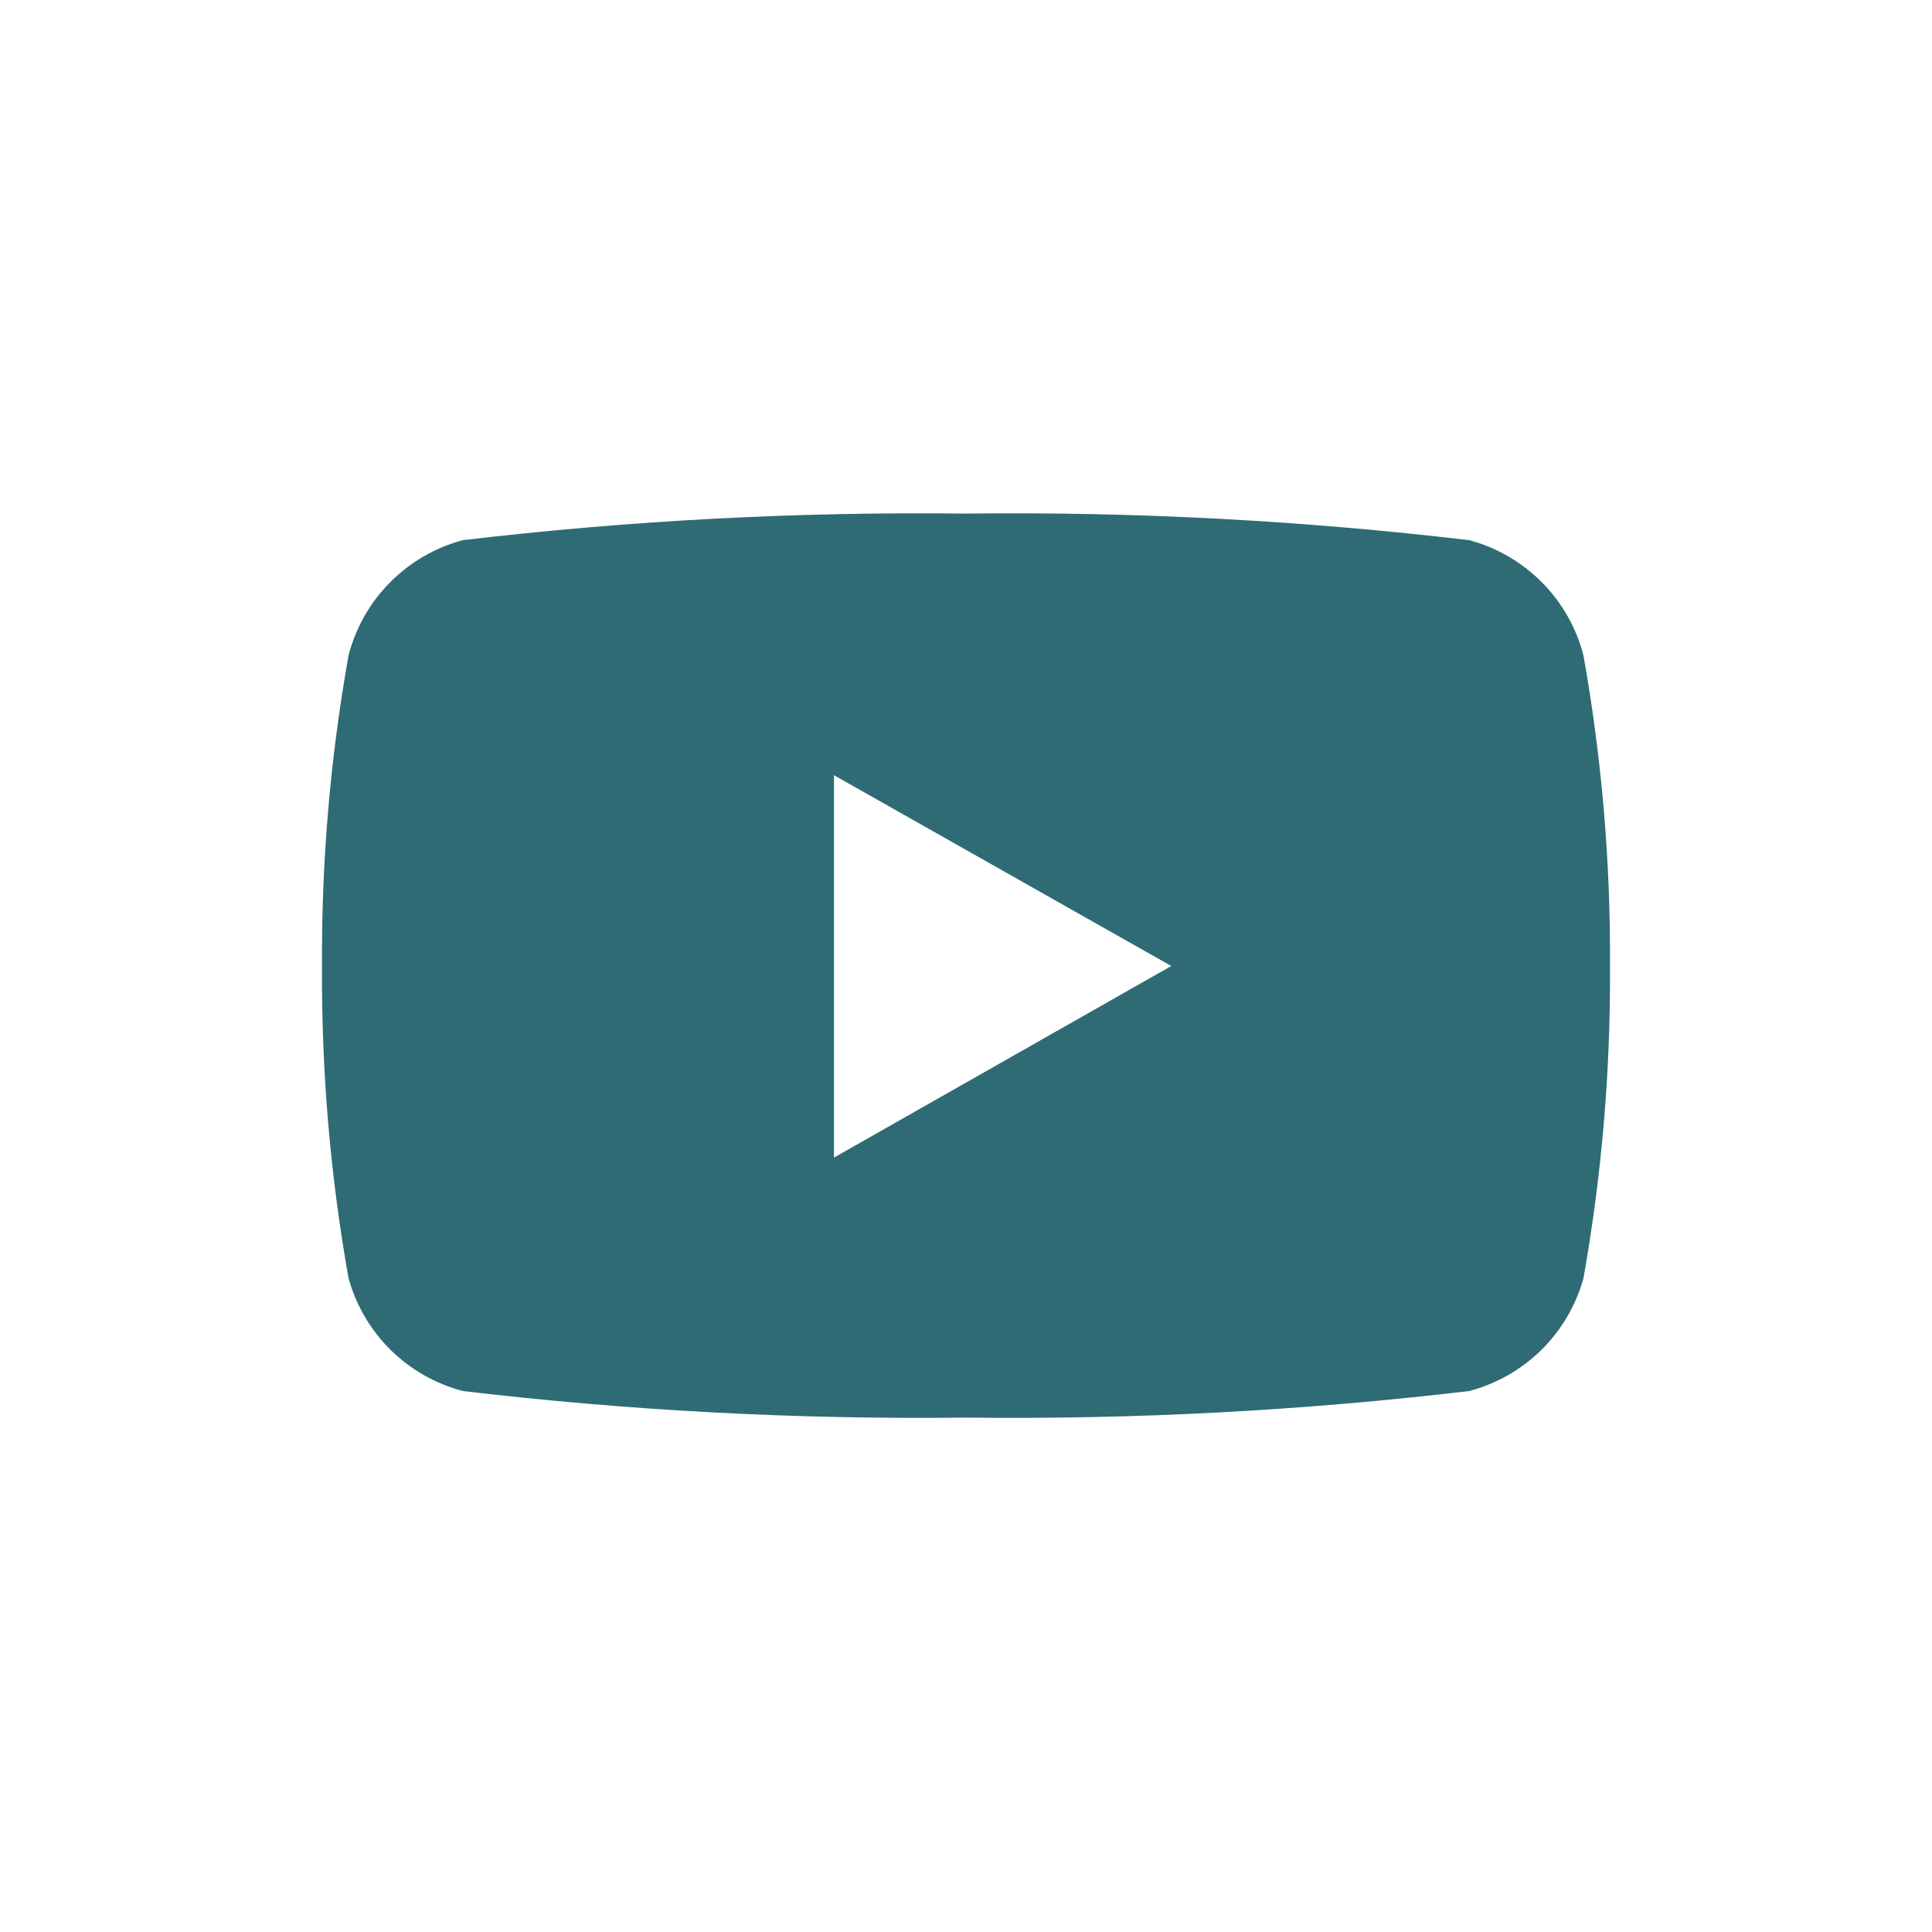 <?xml version="1.0" encoding="UTF-8"?> <svg xmlns="http://www.w3.org/2000/svg" width="800px" height="800px" viewBox="0 0 24 24" fill="none"><g id="SVGRepo_bgCarrier" stroke-width="0"></g><g id="SVGRepo_tracerCarrier" stroke-linecap="round" stroke-linejoin="round"></g><g id="SVGRepo_iconCarrier"><path d="M19.67 8.14C19.581 7.797 19.403 7.484 19.153 7.233C18.904 6.982 18.592 6.801 18.25 6.71C16.176 6.465 14.088 6.355 12 6.38C9.912 6.355 7.824 6.465 5.75 6.71C5.408 6.801 5.096 6.982 4.847 7.233C4.597 7.484 4.419 7.797 4.33 8.14C4.103 9.414 3.992 10.706 4 12C3.992 13.301 4.102 14.599 4.33 15.88C4.424 16.217 4.604 16.524 4.853 16.77C5.102 17.015 5.412 17.191 5.75 17.28C7.824 17.525 9.912 17.635 12 17.61C14.088 17.635 16.176 17.525 18.25 17.28C18.588 17.191 18.898 17.015 19.147 16.77C19.396 16.524 19.576 16.217 19.67 15.88C19.898 14.599 20.008 13.301 20 12C20.008 10.706 19.897 9.414 19.67 8.14ZM10.36 14.39V9.63L14.55 12L10.36 14.38V14.39Z" fill="#2E6B75"></path></g></svg> 